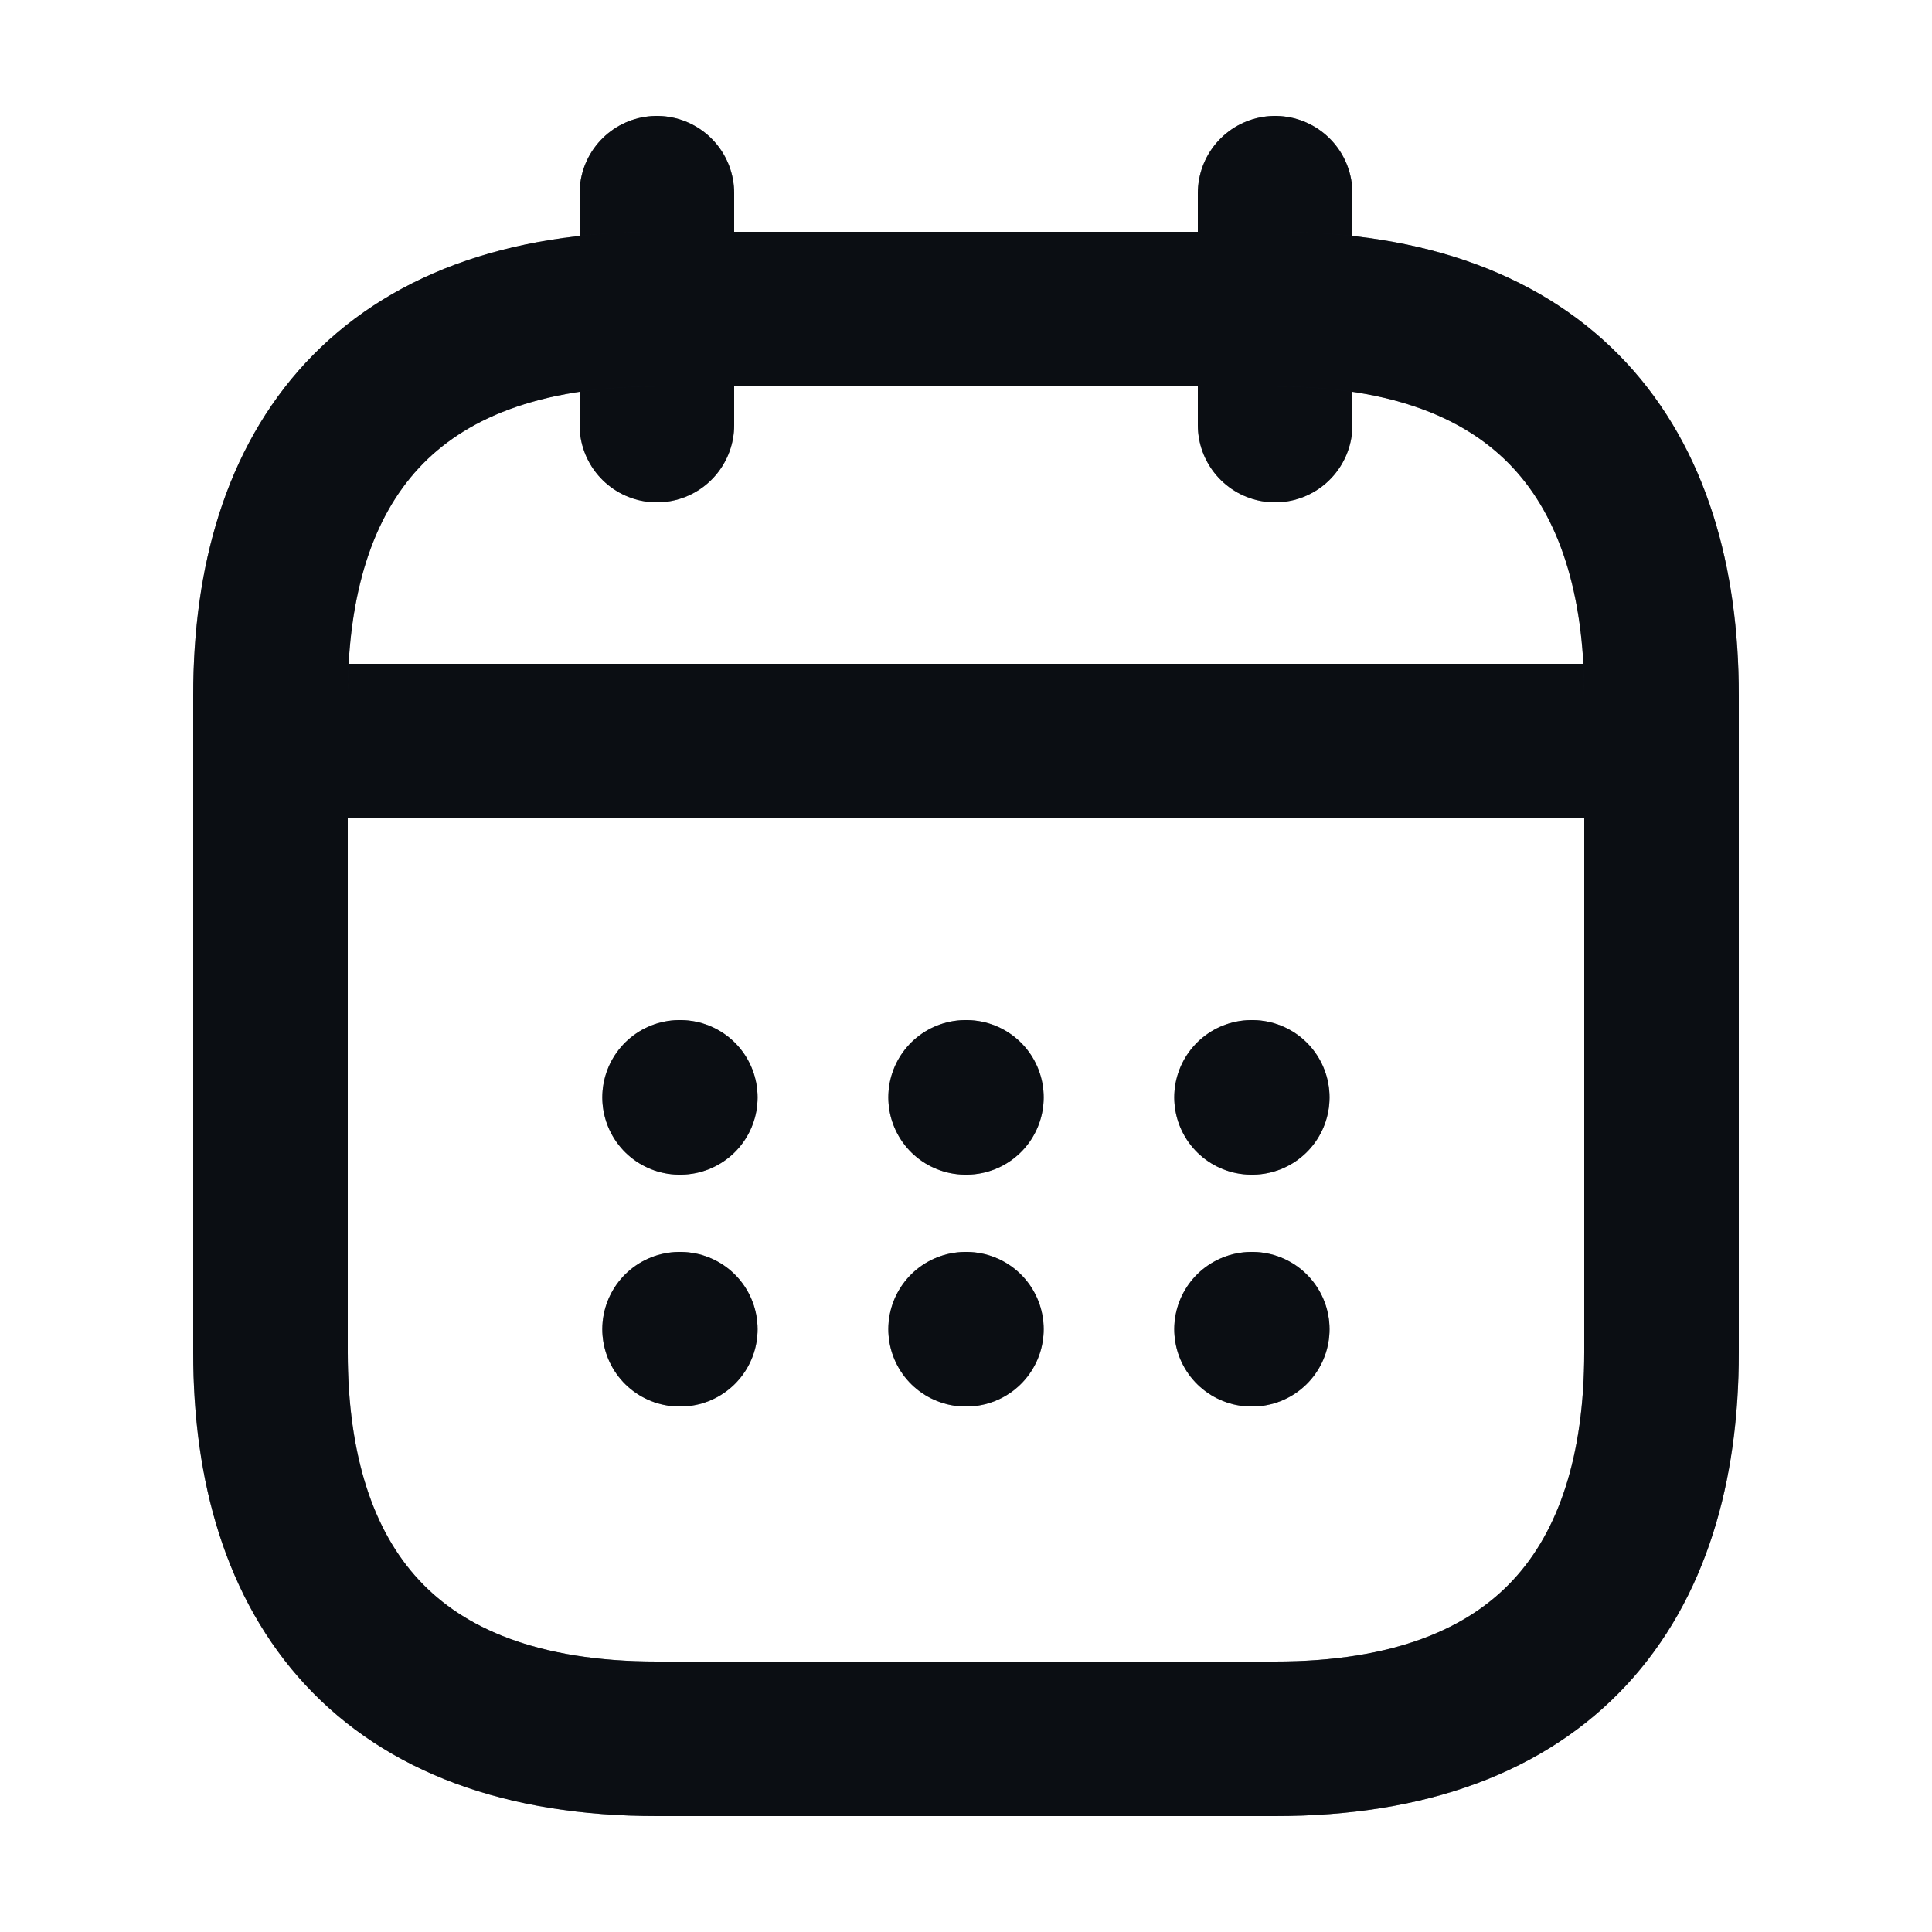 <svg width="25" height="25" viewBox="0 0 25 25" fill="none" xmlns="http://www.w3.org/2000/svg">
<path d="M8.5 2.5V5.5" stroke="#151B26" stroke-width="2" stroke-miterlimit="10" stroke-linecap="round" stroke-linejoin="round"/>
<path d="M8.5 2.5V5.5" stroke="black" stroke-opacity="0.2" stroke-width="2" stroke-miterlimit="10" stroke-linecap="round" stroke-linejoin="round"/>
<path d="M8.5 2.5V5.5" stroke="black" stroke-opacity="0.2" stroke-width="2" stroke-miterlimit="10" stroke-linecap="round" stroke-linejoin="round"/>
<path d="M8.5 2.5V5.5" stroke="black" stroke-opacity="0.2" stroke-width="2" stroke-miterlimit="10" stroke-linecap="round" stroke-linejoin="round"/>
<path d="M16.5 2.5V5.5" stroke="#151B26" stroke-width="2" stroke-miterlimit="10" stroke-linecap="round" stroke-linejoin="round"/>
<path d="M16.5 2.5V5.5" stroke="black" stroke-opacity="0.2" stroke-width="2" stroke-miterlimit="10" stroke-linecap="round" stroke-linejoin="round"/>
<path d="M16.5 2.5V5.5" stroke="black" stroke-opacity="0.2" stroke-width="2" stroke-miterlimit="10" stroke-linecap="round" stroke-linejoin="round"/>
<path d="M16.5 2.5V5.5" stroke="black" stroke-opacity="0.2" stroke-width="2" stroke-miterlimit="10" stroke-linecap="round" stroke-linejoin="round"/>
<path d="M4 9.59H21" stroke="#151B26" stroke-width="2" stroke-miterlimit="10" stroke-linecap="round" stroke-linejoin="round"/>
<path d="M4 9.59H21" stroke="black" stroke-opacity="0.2" stroke-width="2" stroke-miterlimit="10" stroke-linecap="round" stroke-linejoin="round"/>
<path d="M4 9.59H21" stroke="black" stroke-opacity="0.2" stroke-width="2" stroke-miterlimit="10" stroke-linecap="round" stroke-linejoin="round"/>
<path d="M4 9.59H21" stroke="black" stroke-opacity="0.2" stroke-width="2" stroke-miterlimit="10" stroke-linecap="round" stroke-linejoin="round"/>
<path d="M21.5 9V17.5C21.5 20.5 20 22.5 16.5 22.5H8.5C5 22.5 3.5 20.5 3.5 17.5V9C3.5 6 5 4 8.5 4H16.5C20 4 21.5 6 21.5 9Z" stroke="#151B26" stroke-width="2" stroke-miterlimit="10" stroke-linecap="round" stroke-linejoin="round"/>
<path d="M21.5 9V17.5C21.5 20.5 20 22.5 16.5 22.5H8.5C5 22.5 3.5 20.5 3.5 17.5V9C3.5 6 5 4 8.5 4H16.5C20 4 21.5 6 21.5 9Z" stroke="black" stroke-opacity="0.2" stroke-width="2" stroke-miterlimit="10" stroke-linecap="round" stroke-linejoin="round"/>
<path d="M21.5 9V17.5C21.5 20.5 20 22.5 16.5 22.5H8.5C5 22.5 3.5 20.5 3.5 17.5V9C3.5 6 5 4 8.5 4H16.5C20 4 21.5 6 21.5 9Z" stroke="black" stroke-opacity="0.2" stroke-width="2" stroke-miterlimit="10" stroke-linecap="round" stroke-linejoin="round"/>
<path d="M21.5 9V17.5C21.5 20.5 20 22.5 16.5 22.5H8.5C5 22.5 3.5 20.5 3.5 17.5V9C3.5 6 5 4 8.5 4H16.5C20 4 21.5 6 21.5 9Z" stroke="black" stroke-opacity="0.2" stroke-width="2" stroke-miterlimit="10" stroke-linecap="round" stroke-linejoin="round"/>
<path d="M16.195 14.2H16.204" stroke="#151B26" stroke-width="2" stroke-linecap="round" stroke-linejoin="round"/>
<path d="M16.195 14.2H16.204" stroke="black" stroke-opacity="0.2" stroke-width="2" stroke-linecap="round" stroke-linejoin="round"/>
<path d="M16.195 14.2H16.204" stroke="black" stroke-opacity="0.2" stroke-width="2" stroke-linecap="round" stroke-linejoin="round"/>
<path d="M16.195 14.2H16.204" stroke="black" stroke-opacity="0.2" stroke-width="2" stroke-linecap="round" stroke-linejoin="round"/>
<path d="M16.195 17.2H16.204" stroke="#151B26" stroke-width="2" stroke-linecap="round" stroke-linejoin="round"/>
<path d="M16.195 17.2H16.204" stroke="black" stroke-opacity="0.2" stroke-width="2" stroke-linecap="round" stroke-linejoin="round"/>
<path d="M16.195 17.2H16.204" stroke="black" stroke-opacity="0.2" stroke-width="2" stroke-linecap="round" stroke-linejoin="round"/>
<path d="M16.195 17.2H16.204" stroke="black" stroke-opacity="0.2" stroke-width="2" stroke-linecap="round" stroke-linejoin="round"/>
<path d="M12.495 14.2H12.505" stroke="#151B26" stroke-width="2" stroke-linecap="round" stroke-linejoin="round"/>
<path d="M12.495 14.2H12.505" stroke="black" stroke-opacity="0.2" stroke-width="2" stroke-linecap="round" stroke-linejoin="round"/>
<path d="M12.495 14.2H12.505" stroke="black" stroke-opacity="0.2" stroke-width="2" stroke-linecap="round" stroke-linejoin="round"/>
<path d="M12.495 14.2H12.505" stroke="black" stroke-opacity="0.2" stroke-width="2" stroke-linecap="round" stroke-linejoin="round"/>
<path d="M12.495 17.2H12.505" stroke="#151B26" stroke-width="2" stroke-linecap="round" stroke-linejoin="round"/>
<path d="M12.495 17.2H12.505" stroke="black" stroke-opacity="0.2" stroke-width="2" stroke-linecap="round" stroke-linejoin="round"/>
<path d="M12.495 17.2H12.505" stroke="black" stroke-opacity="0.2" stroke-width="2" stroke-linecap="round" stroke-linejoin="round"/>
<path d="M12.495 17.2H12.505" stroke="black" stroke-opacity="0.2" stroke-width="2" stroke-linecap="round" stroke-linejoin="round"/>
<path d="M8.794 14.2H8.803" stroke="#151B26" stroke-width="2" stroke-linecap="round" stroke-linejoin="round"/>
<path d="M8.794 14.2H8.803" stroke="black" stroke-opacity="0.2" stroke-width="2" stroke-linecap="round" stroke-linejoin="round"/>
<path d="M8.794 14.2H8.803" stroke="black" stroke-opacity="0.2" stroke-width="2" stroke-linecap="round" stroke-linejoin="round"/>
<path d="M8.794 14.2H8.803" stroke="black" stroke-opacity="0.2" stroke-width="2" stroke-linecap="round" stroke-linejoin="round"/>
<path d="M8.794 17.2H8.803" stroke="#151B26" stroke-width="2" stroke-linecap="round" stroke-linejoin="round"/>
<path d="M8.794 17.2H8.803" stroke="black" stroke-opacity="0.2" stroke-width="2" stroke-linecap="round" stroke-linejoin="round"/>
<path d="M8.794 17.2H8.803" stroke="black" stroke-opacity="0.2" stroke-width="2" stroke-linecap="round" stroke-linejoin="round"/>
<path d="M8.794 17.2H8.803" stroke="black" stroke-opacity="0.2" stroke-width="2" stroke-linecap="round" stroke-linejoin="round"/>
</svg>
